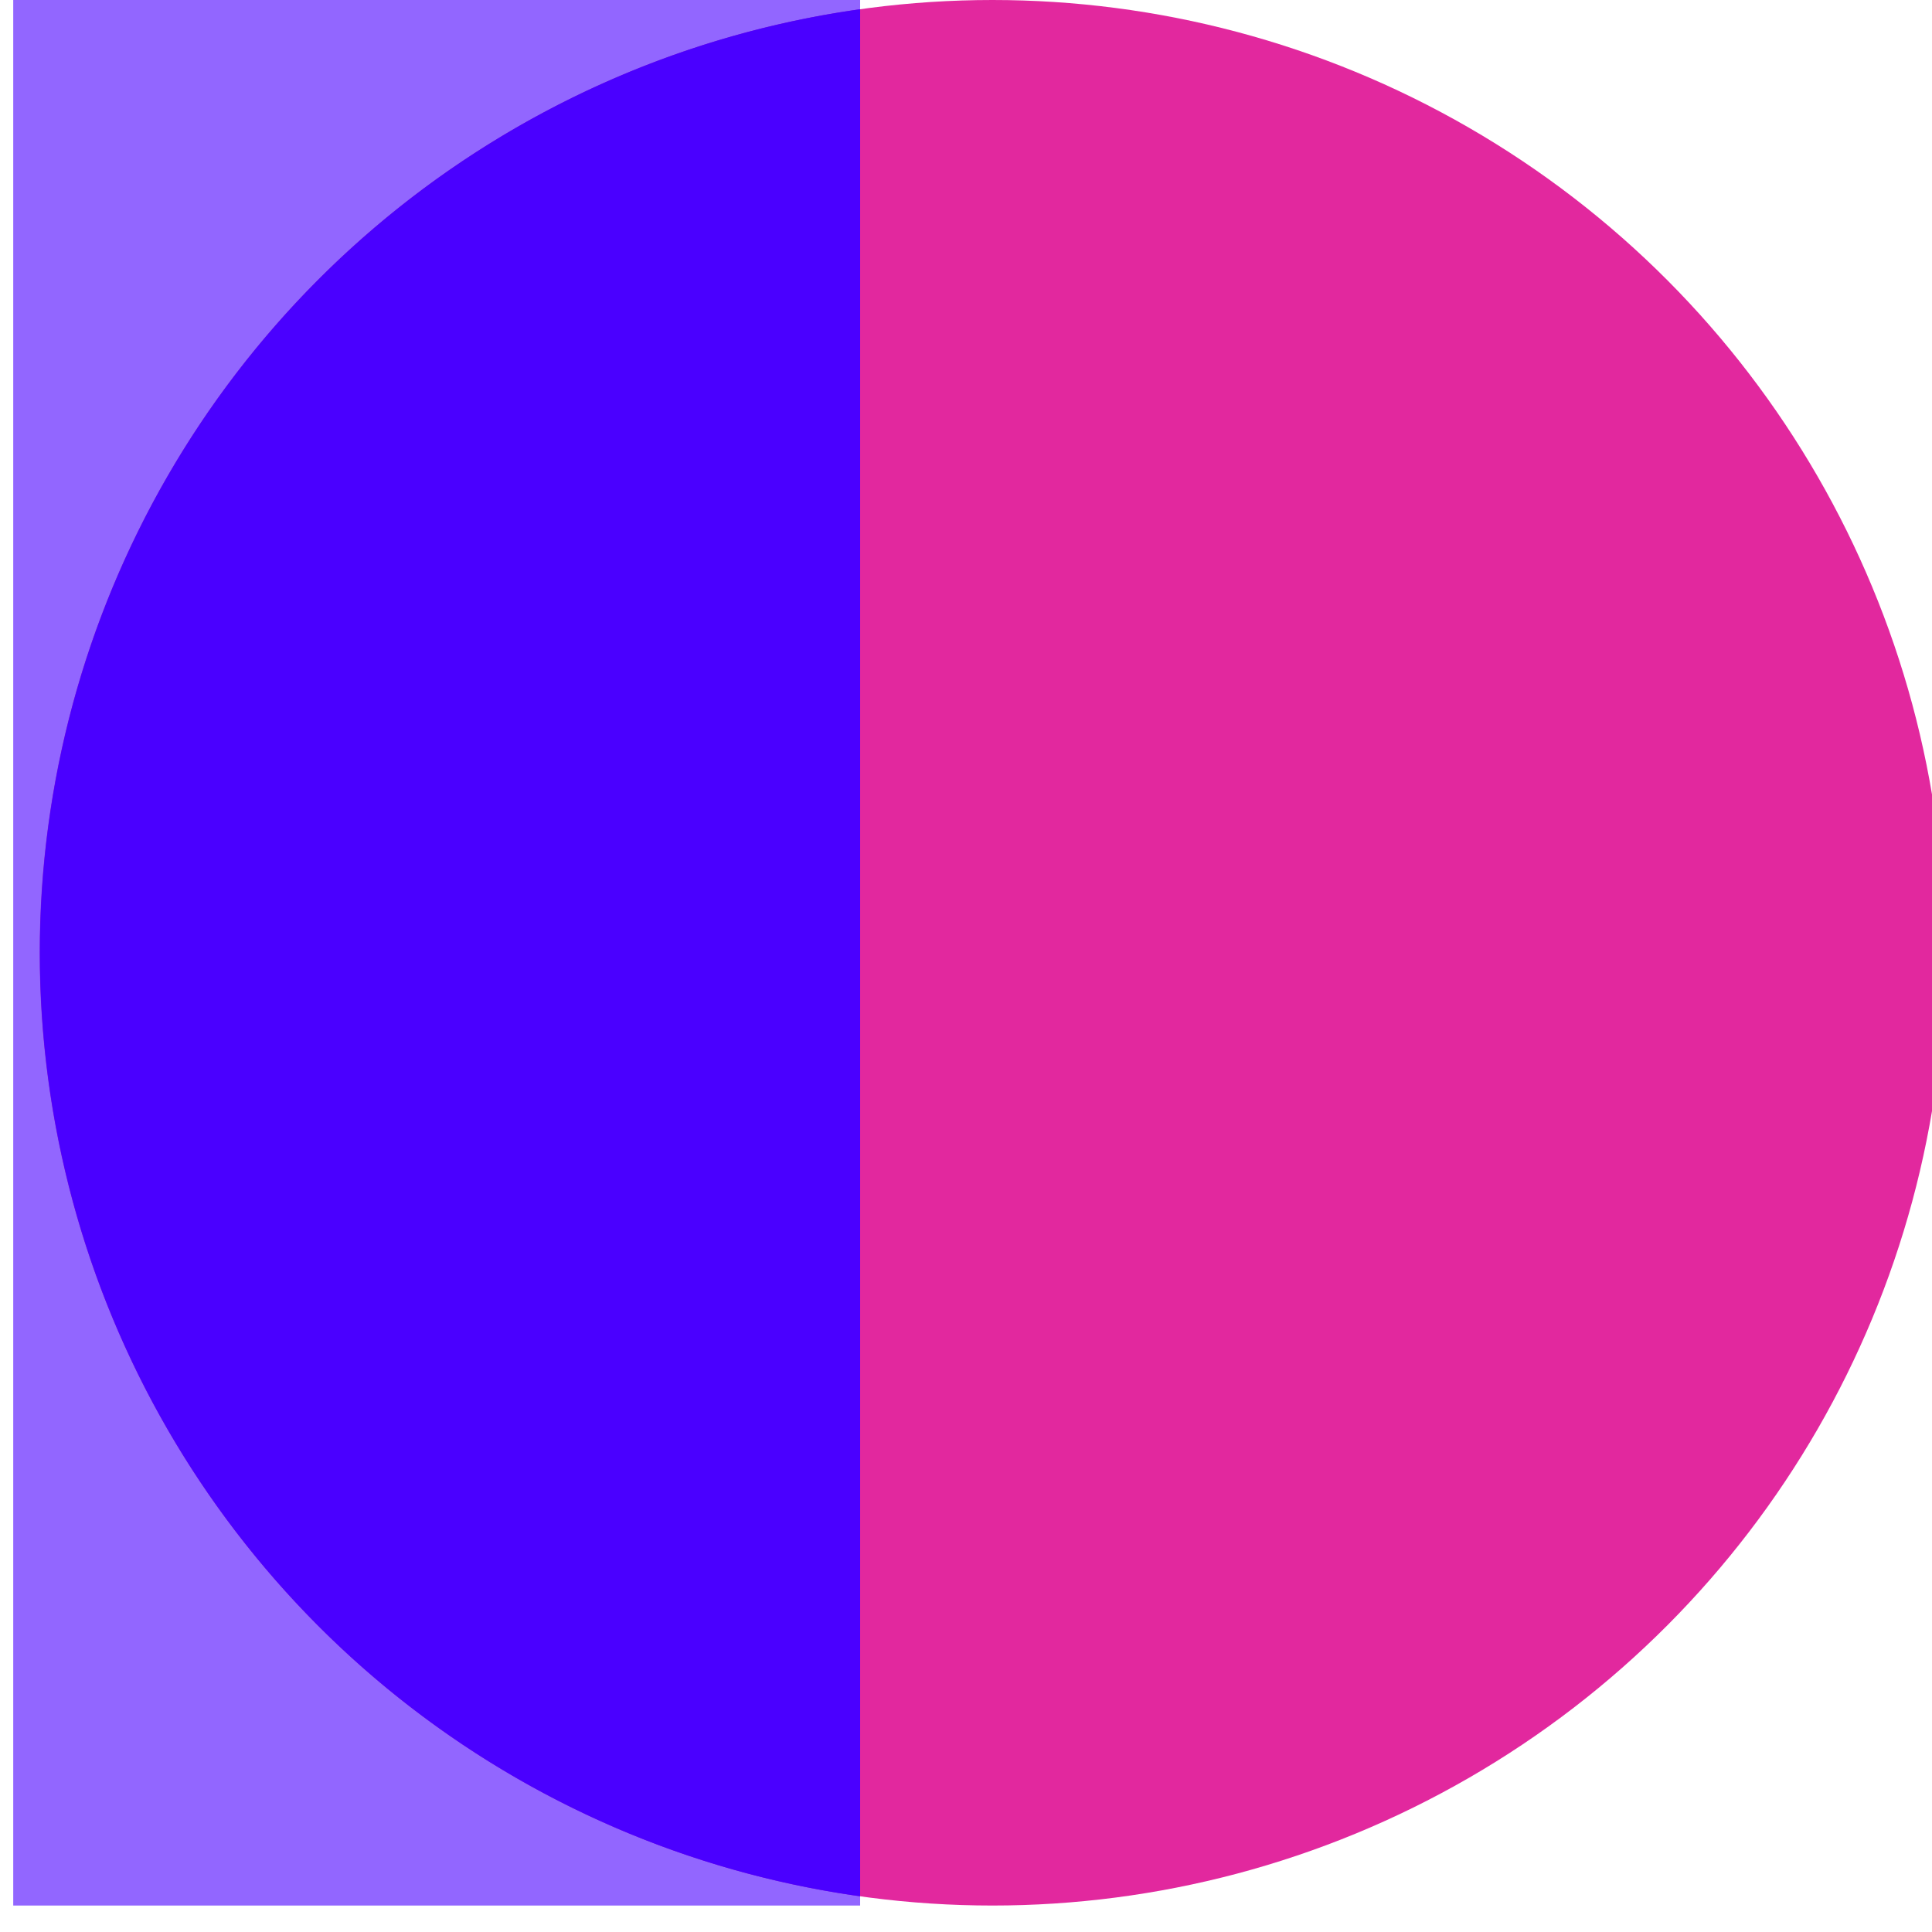 <svg xmlns="http://www.w3.org/2000/svg" width="24" height="24" viewBox="0 0 72 73" fill="none" stroke-linecap="round" stroke-linejoin="round" class="h-6 w-6"><circle cx="37" cy="36" r="36" fill="#e2289e"></circle><path fill="#4a00ff" opacity=".6" d="M0 0h32v72H0z"></path><path d="M32 .35a36 36 0 0 0 0 71.3z" fill="#4a00ff"></path></svg>